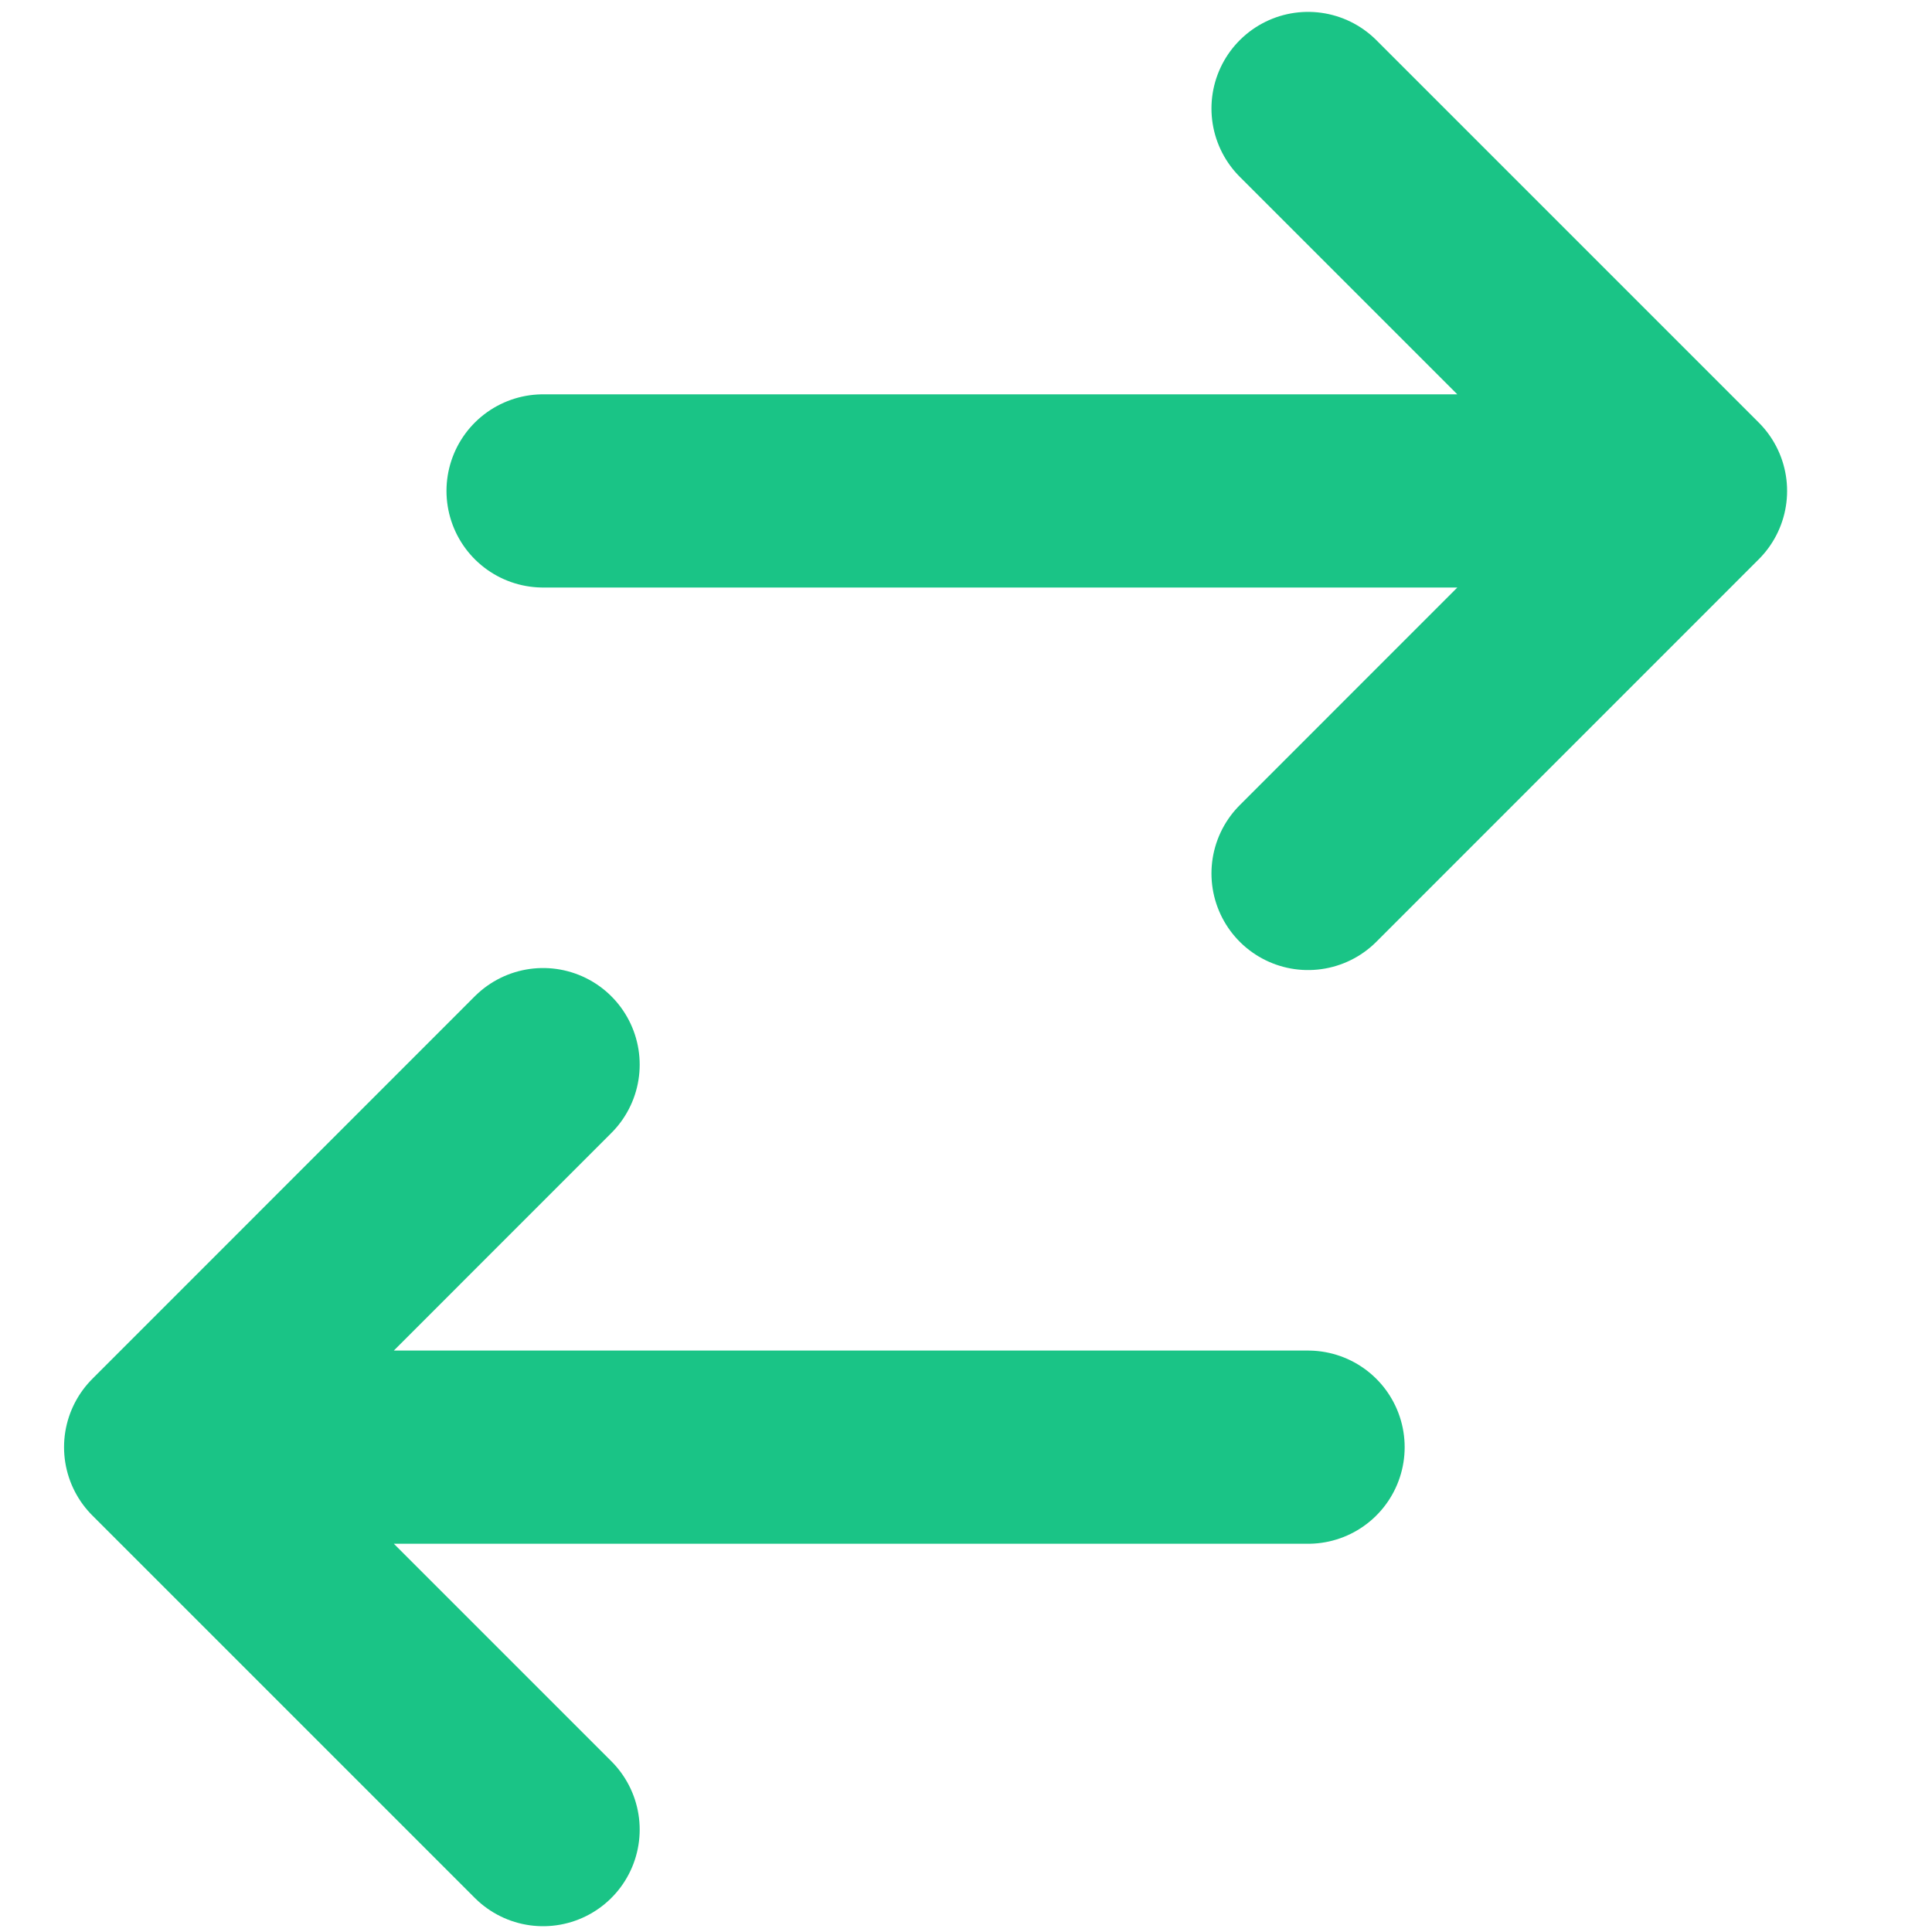 <svg width="20" height="20" viewBox="0 0 20 20" fill="none" xmlns="http://www.w3.org/2000/svg">
<g clip-path="url(#clip0_1795_16474)">
<path d="M1.663 14.981L5.622 11.021M5.622 5.082L17.5 5.082L5.622 5.082ZM17.5 5.082L13.541 1.123L17.5 5.082ZM17.5 5.082L13.541 9.042L17.5 5.082ZM13.541 14.981L1.663 14.981L13.541 14.981ZM1.663 14.981L5.622 18.94L1.663 14.981Z" stroke="#1AC486" stroke-width="2" stroke-linecap="round" stroke-linejoin="round"/>
</g>
<defs>
<clipPath id="clip0_1795_16474">
<rect width="20" height="20" fill="white" transform="translate(20) rotate(90)"/>
</clipPath>
</defs>
</svg>

